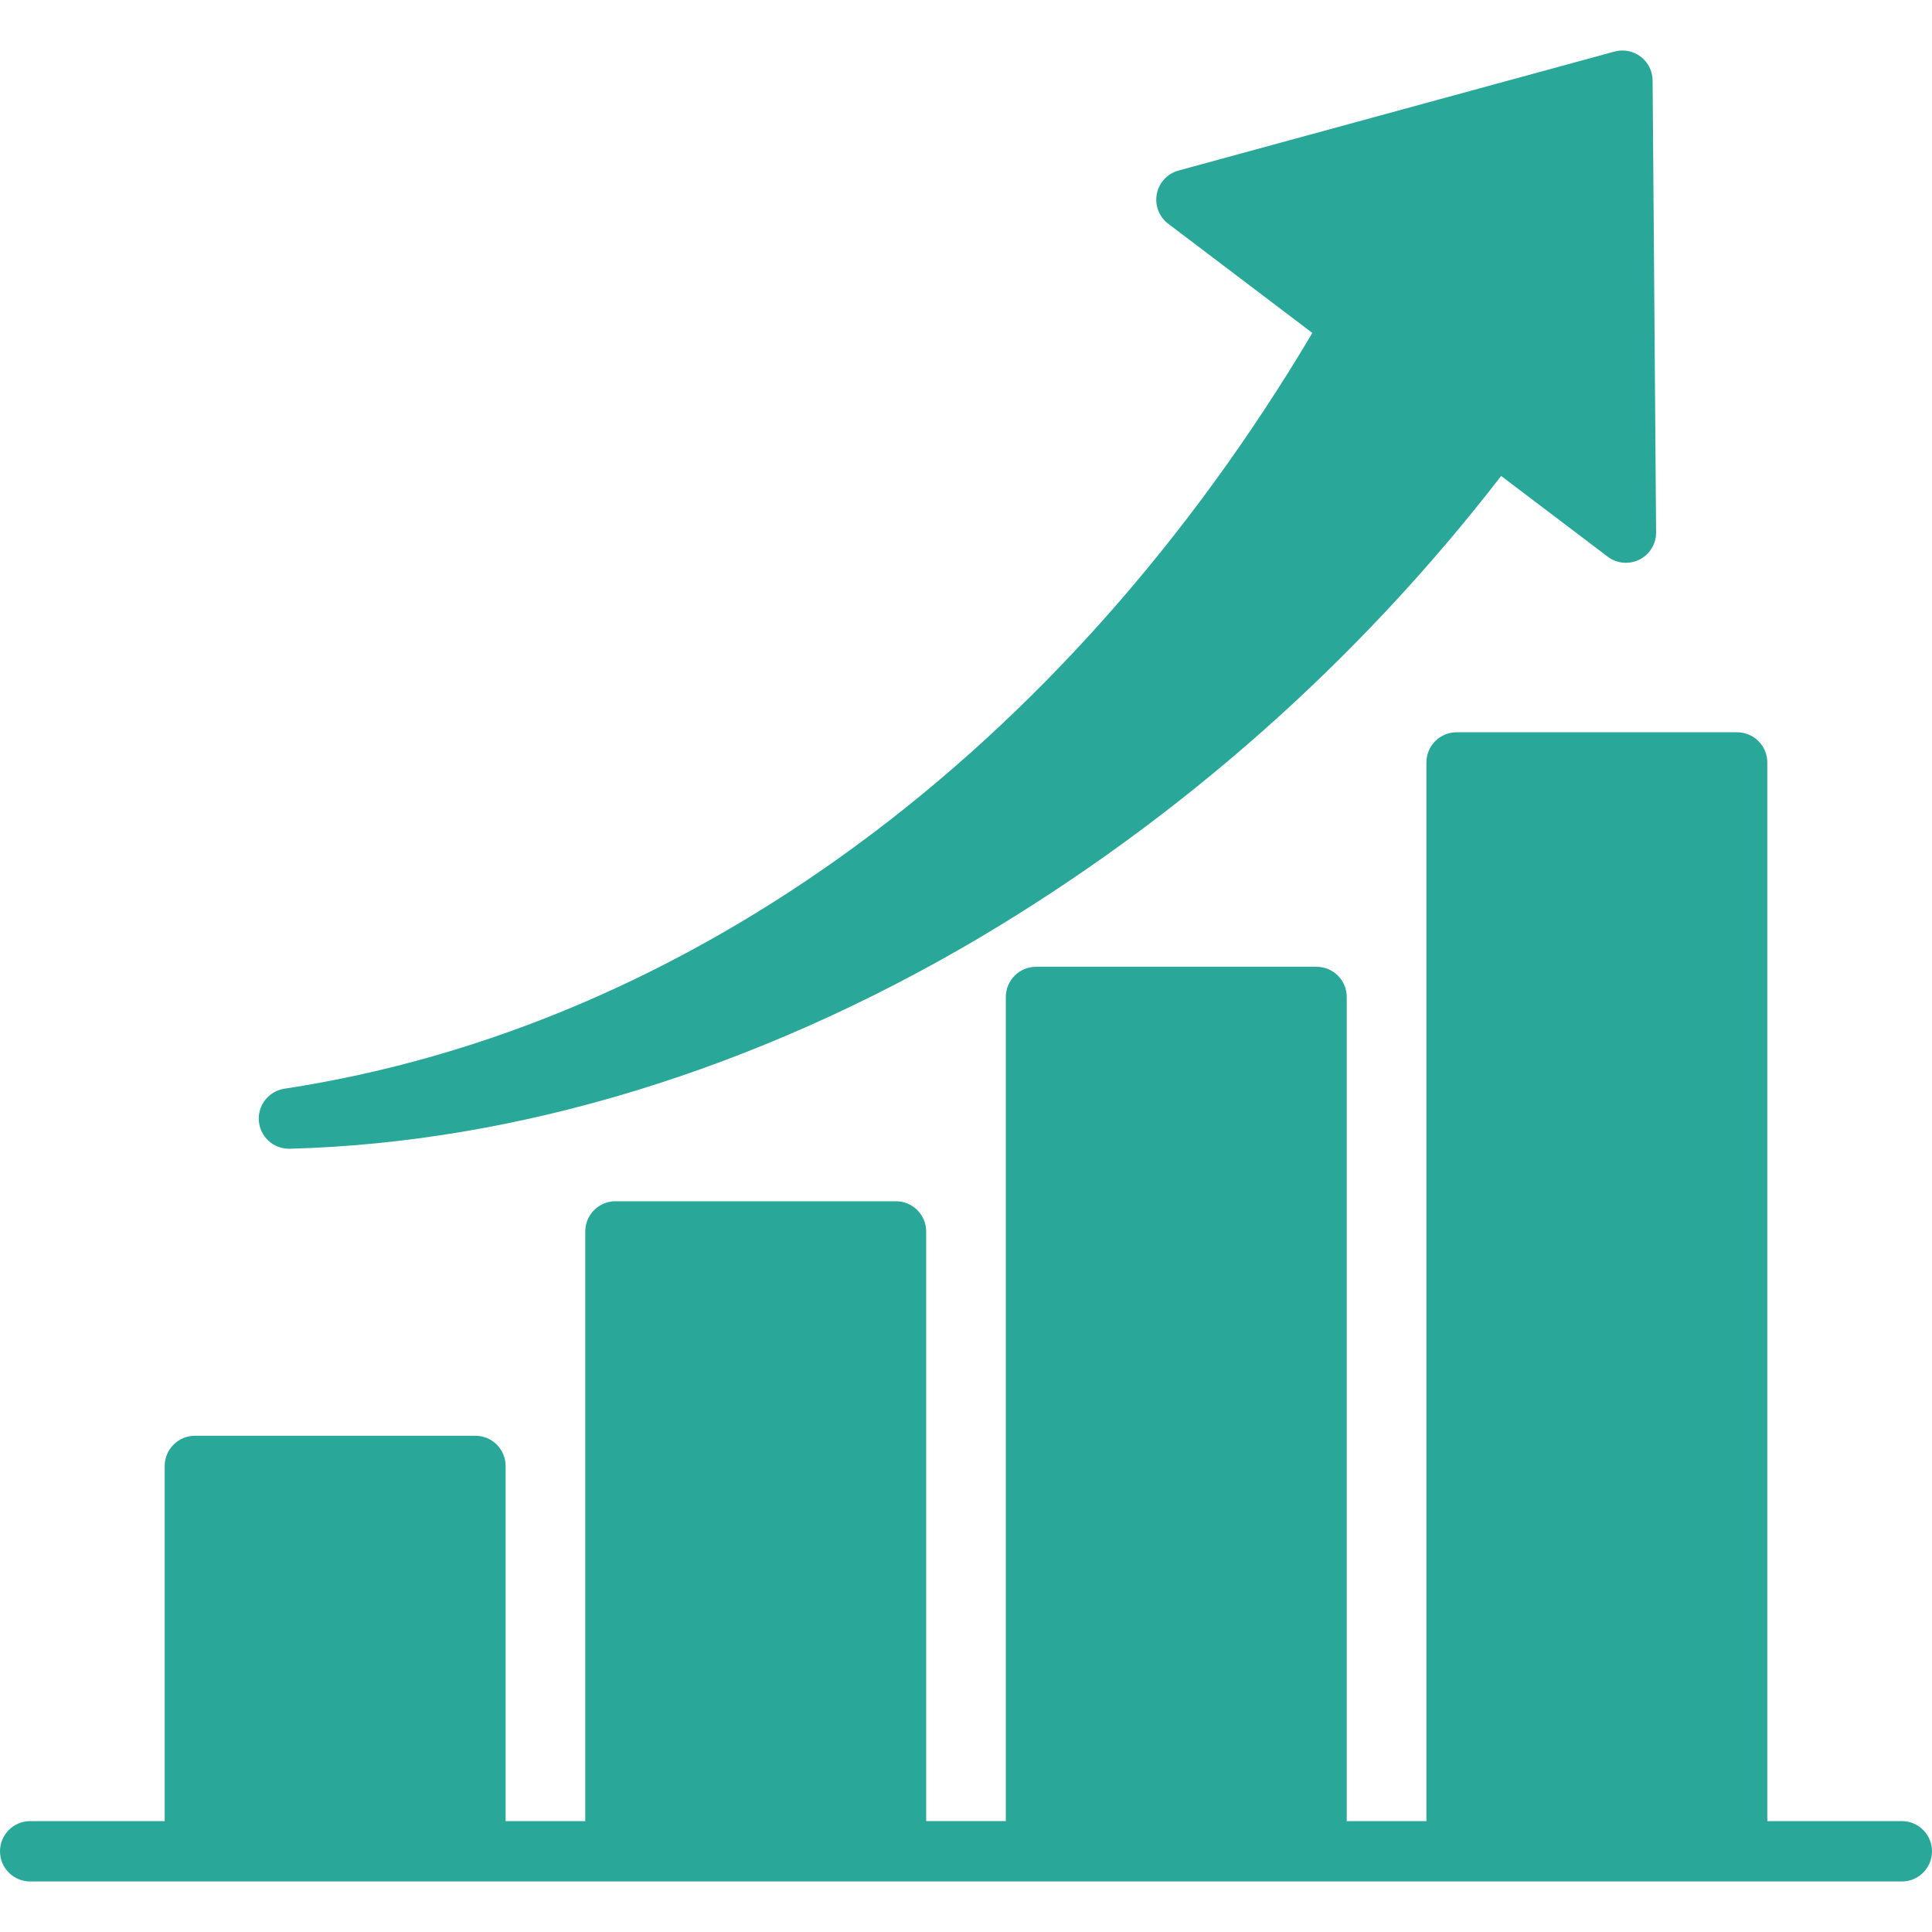 <?xml version="1.0" encoding="utf-8"?>
<svg xmlns="http://www.w3.org/2000/svg" fill="none" height="154" viewBox="0 0 154 154" width="154">
<g clip-path="url(#clip0_1093_4488)">
<path clip-rule="evenodd" d="M151.594 145.161H140.872V60.777C140.872 60.139 140.619 59.526 140.167 59.075C139.716 58.624 139.104 58.37 138.466 58.37H116.105C115.466 58.37 114.854 58.624 114.403 59.075C113.952 59.526 113.698 60.139 113.698 60.777V145.161H107.349V79.47C107.349 78.831 107.095 78.219 106.644 77.768C106.193 77.317 105.581 77.063 104.943 77.063H82.581C81.942 77.063 81.331 77.317 80.879 77.768C80.428 78.219 80.174 78.831 80.174 79.47V145.16H73.825V98.159C73.825 97.521 73.571 96.909 73.12 96.458C72.669 96.007 72.057 95.753 71.419 95.753H49.057C48.419 95.753 47.807 96.007 47.356 96.458C46.905 96.909 46.651 97.521 46.651 98.159V145.161H40.302V116.851C40.302 116.213 40.048 115.601 39.597 115.15C39.146 114.699 38.534 114.445 37.895 114.445H15.534C14.896 114.445 14.284 114.699 13.833 115.15C13.382 115.601 13.128 116.213 13.128 116.851V145.161H2.406C1.768 145.161 1.156 145.414 0.705 145.866C0.254 146.317 0 146.929 0 147.567C0 148.205 0.254 148.817 0.705 149.269C1.156 149.72 1.768 149.973 2.406 149.973H151.594C152.232 149.973 152.844 149.72 153.295 149.269C153.746 148.817 154 148.205 154 147.567C154 146.929 153.746 146.317 153.295 145.866C152.844 145.414 152.232 145.161 151.594 145.161ZM23.026 91.566C22.42 91.565 21.838 91.335 21.394 90.922C20.951 90.51 20.679 89.945 20.633 89.341C20.588 88.737 20.772 88.138 21.148 87.664C21.525 87.19 22.067 86.875 22.665 86.782C55.022 81.853 84.787 59.94 104.608 26.539L93.119 17.835C92.76 17.563 92.485 17.197 92.325 16.778C92.164 16.358 92.124 15.902 92.209 15.461C92.294 15.019 92.501 14.611 92.806 14.281C93.112 13.952 93.503 13.714 93.937 13.595L128.69 4.11C129.045 4.013 129.418 3.999 129.78 4.069C130.142 4.139 130.483 4.291 130.776 4.514C131.07 4.736 131.309 5.023 131.474 5.352C131.639 5.682 131.727 6.045 131.73 6.413L132.008 42.436C132.012 42.885 131.889 43.326 131.655 43.71C131.42 44.093 131.083 44.403 130.682 44.605C130.28 44.806 129.83 44.892 129.382 44.85C128.935 44.809 128.508 44.644 128.149 44.372L119.656 37.938C108.234 52.731 94.115 65.227 78.043 74.766C60.243 85.277 41.241 91.087 23.091 91.566H23.026Z" fill="#29A89A" fill-rule="evenodd"/>
</g>
<defs>
<clipPath id="clip0_1093_4488">
<rect fill="white" height="154" width="154"/>
</clipPath>
</defs>
</svg>